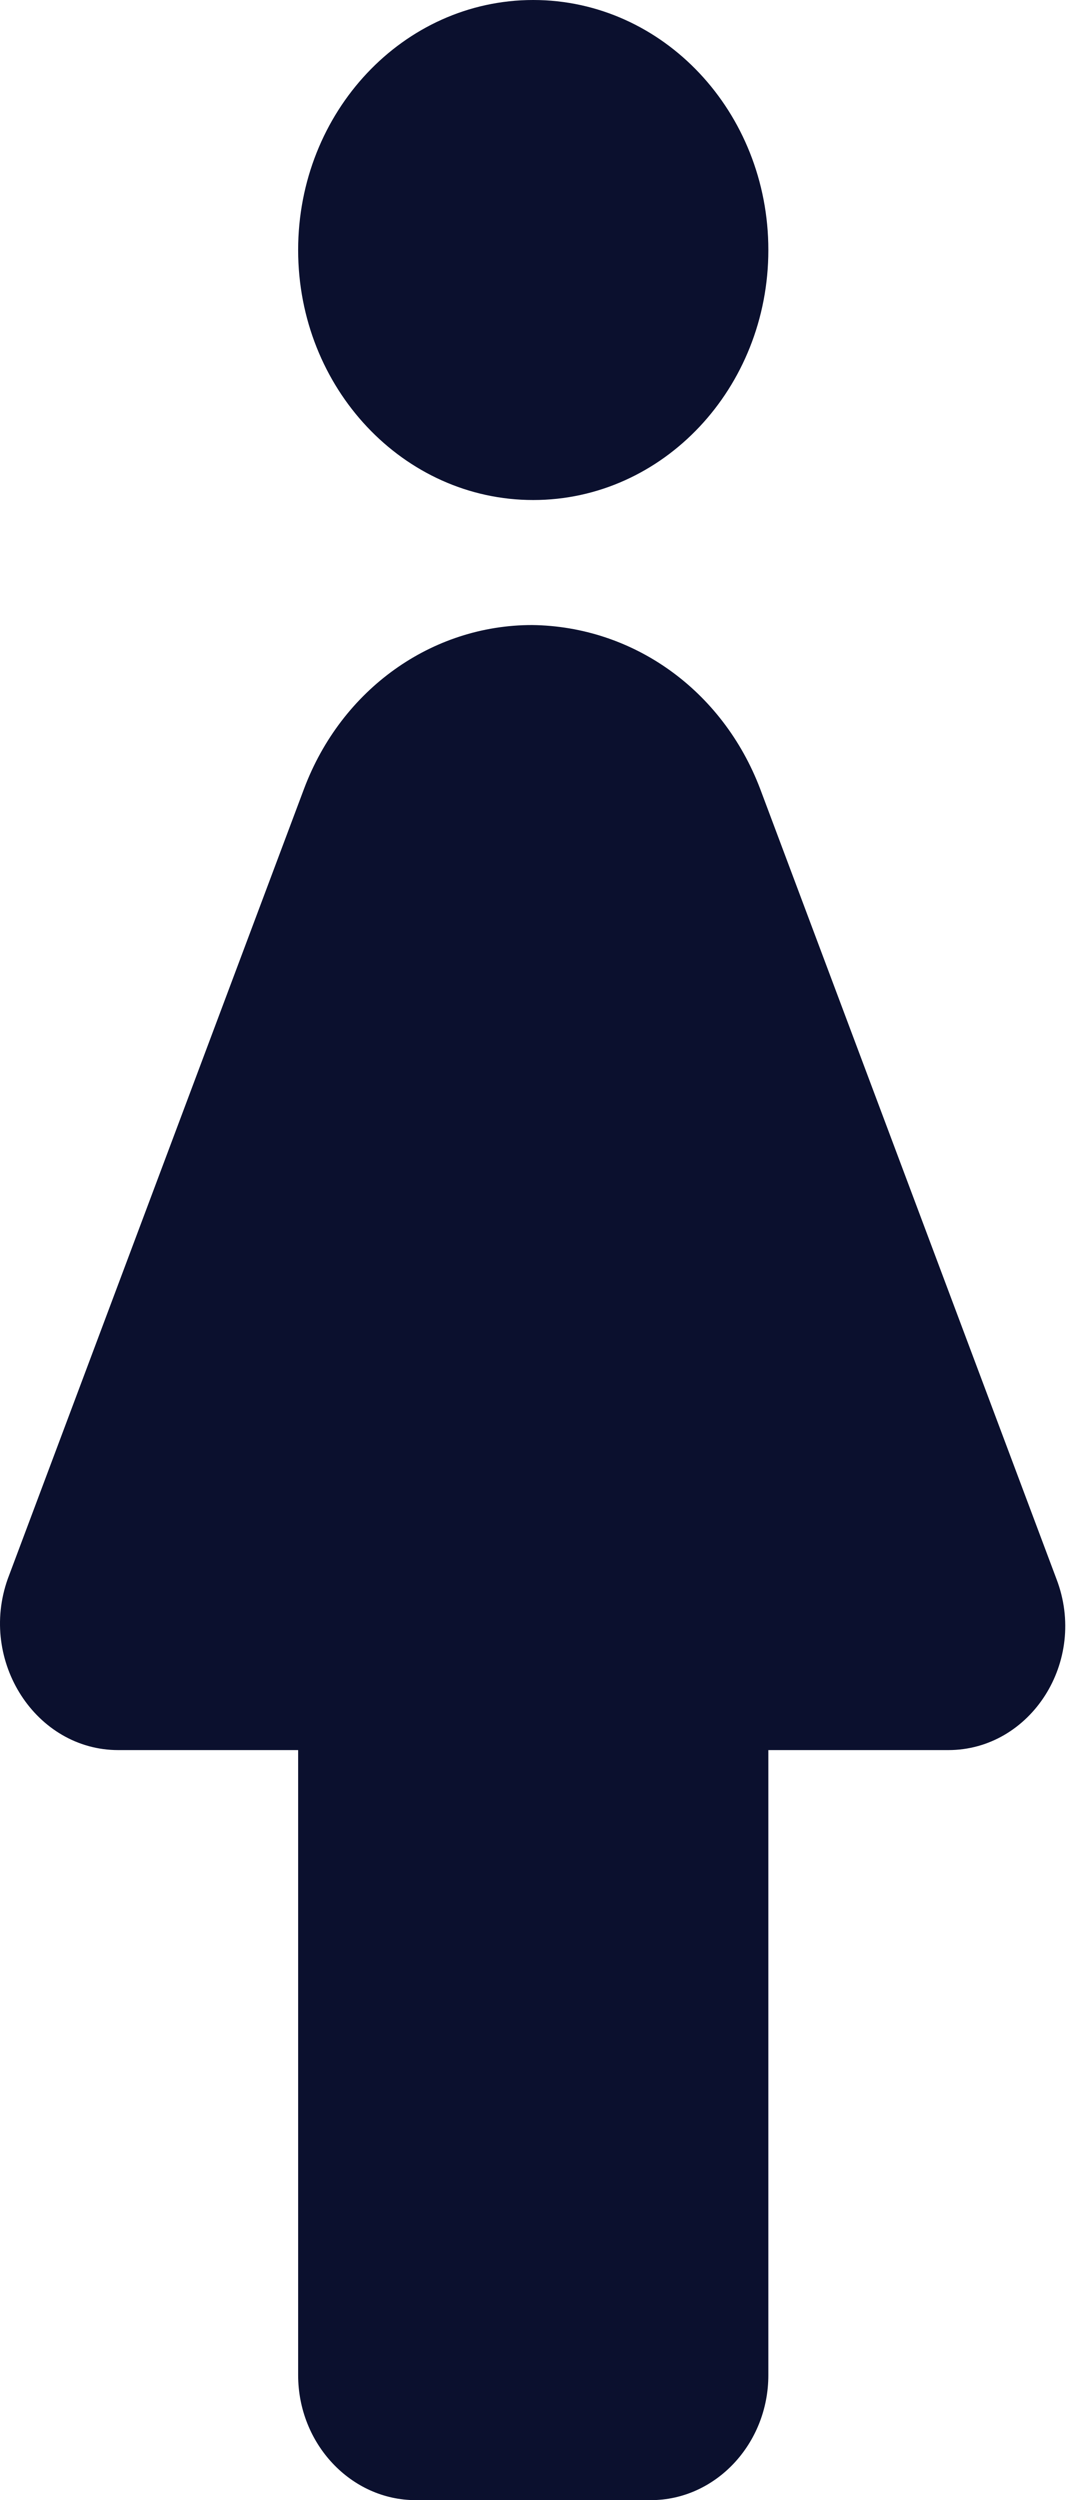 <svg width="24" height="56" viewBox="0 0 24 56" fill="none" xmlns="http://www.w3.org/2000/svg">
<path d="M11.949 11.2C14.859 11.2 17.218 8.693 17.218 5.6C17.218 2.507 14.859 0 11.949 0C9.04 0 6.681 2.507 6.681 5.6C6.681 8.693 9.04 11.2 11.949 11.2Z" fill="#0B102E"/>
<path d="M23.673 35.364L17.034 17.668C16.191 15.456 14.189 14.028 11.923 14C9.684 14 7.656 15.428 6.813 17.668L0.174 35.364C-0.484 37.212 0.807 39.2 2.651 39.2H6.681V53.2C6.681 54.74 7.867 56 9.315 56H14.584C16.033 56 17.218 54.74 17.218 53.2V39.2H21.249C23.093 39.2 24.384 37.212 23.673 35.364Z" fill="#0B102E"/>
</svg>
